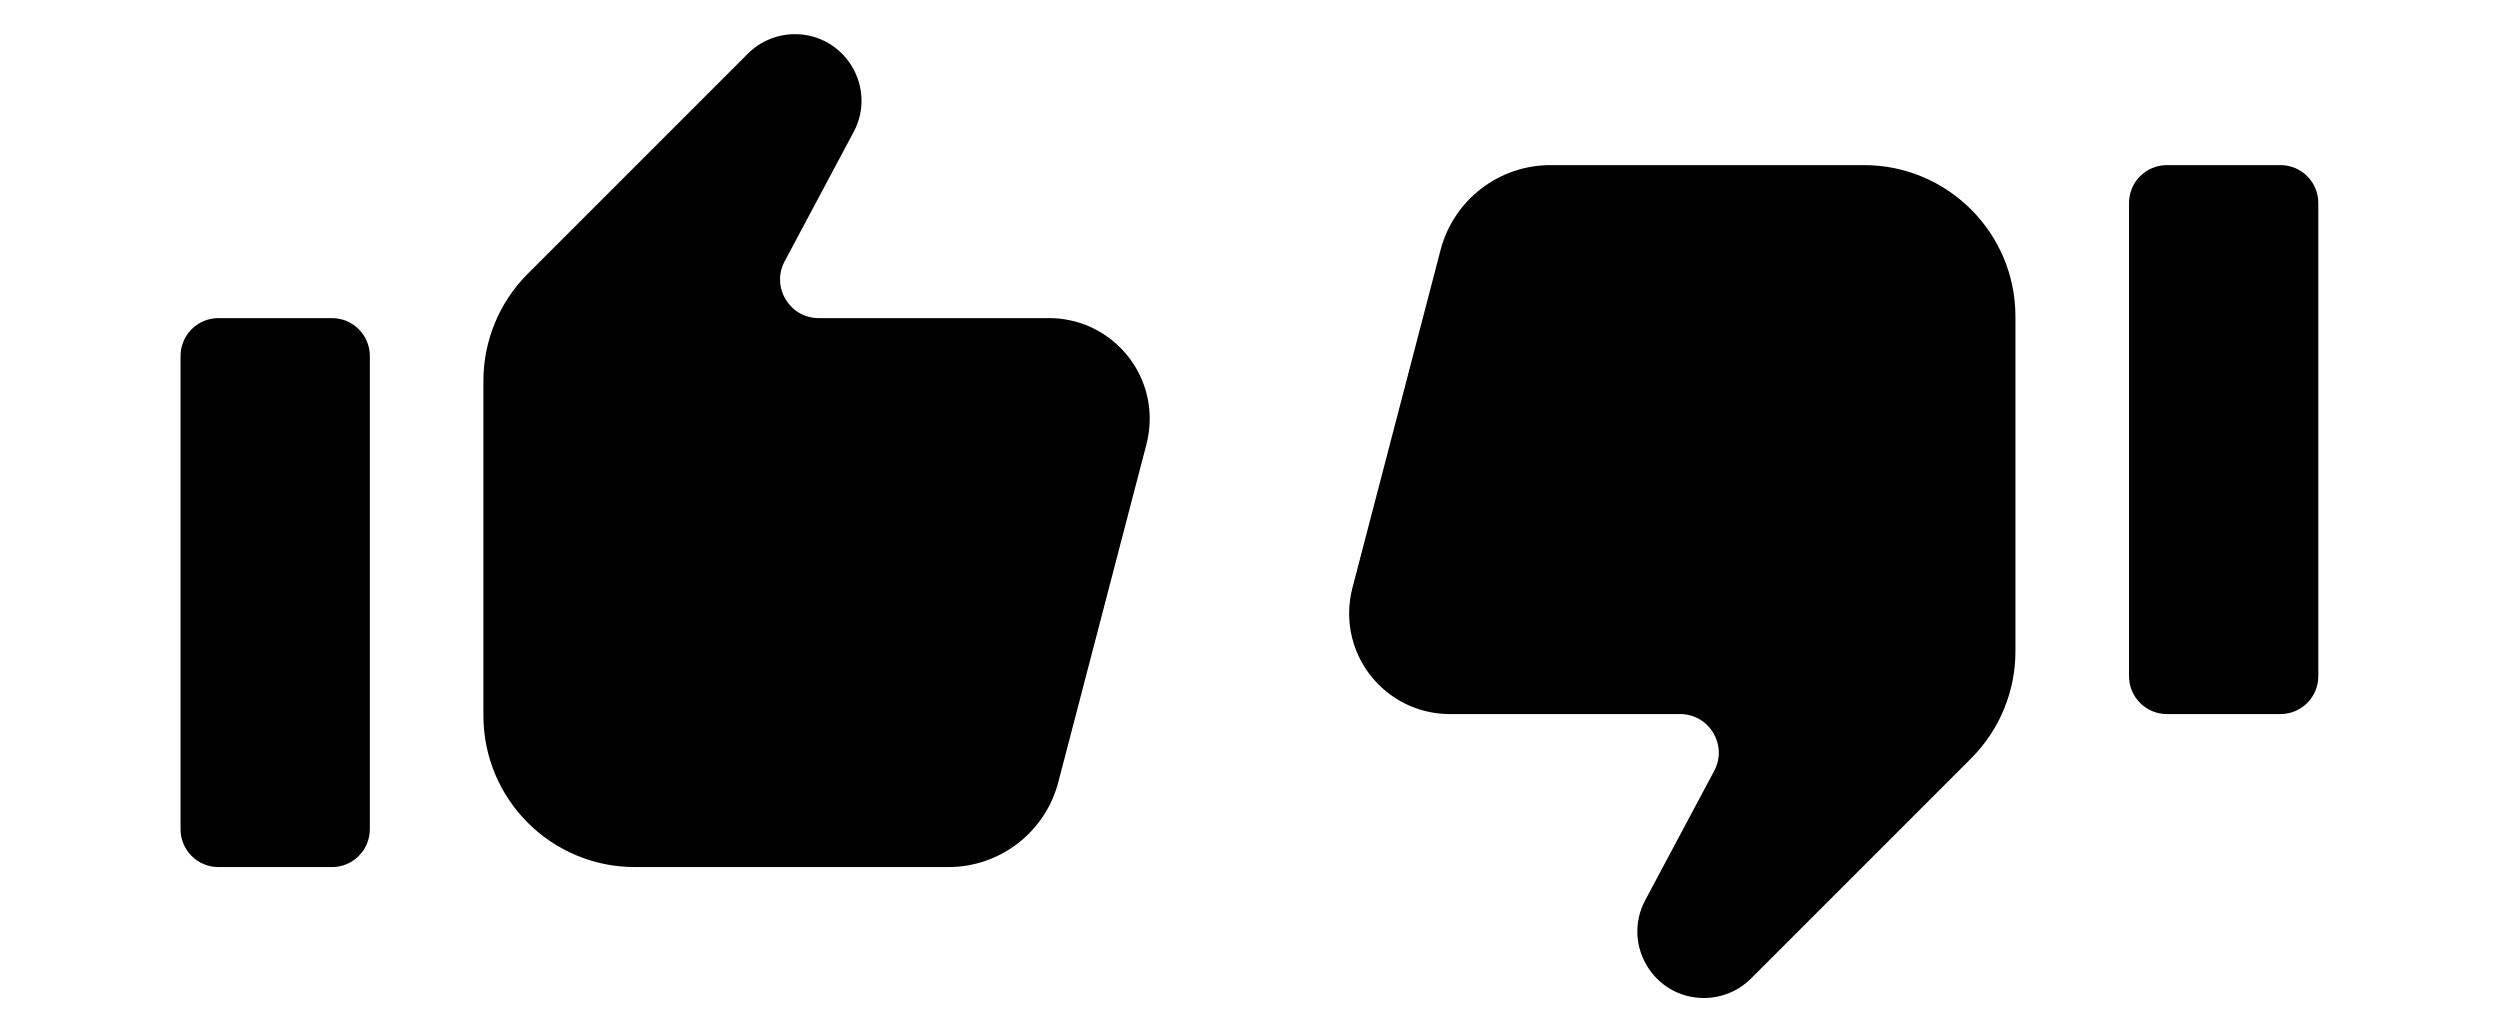 <svg xmlns="http://www.w3.org/2000/svg" xml:space="preserve" id="svg1" version="1.1" viewBox="0 0 204.869 84.676" height="84.676mm" width="204.869mm"><defs id="defs1"></defs><g transform="translate(4.52,-56.599)" id="layer1"><g transform="matrix(1.282,0,0,1.282,-27.658,-27.946)" id="g1"><g transform="matrix(0.121,0,0,0.121,29.589,63.776)" id="g2"><path id="path1" d="M 80,186 H 20 C 8.954,186 0,194.954 0,206 v 250 c 0,11.046 8.954,20 20,20 h 60 c 11.046,0 20,-8.954 20,-20 V 206 c 0,-11.046 -8.954,-20 -20,-20 z"></path><path id="path2" d="m 337.137,186 c -15.4,0 -25.247,-16.411 -18,-30 L 355.571,87.687 C 368.057,64.275 351.092,36 324.559,36 v 0 c -9.322,0 -18.261,3.703 -24.853,10.294 L 183.431,162.569 C 168.429,177.572 160,197.92 160,219.137 V 396 c 0,44.183 35.817,80 80,80 h 165.644 c 27.304,0 51.165,-18.435 58.057,-44.855 l 46.577,-178.544 c 1.143,-4.383 1.722,-8.894 1.722,-13.423 v 0 C 512,209.809 488.191,186 458.822,186 Z"></path></g><g transform="matrix(-0.121,0,0,-0.121,166.239,134.098)" id="g2-8"><path id="path1-8" d="M 80,186 H 20 C 8.954,186 0,194.954 0,206 v 250 c 0,11.046 8.954,20 20,20 h 60 c 11.046,0 20,-8.954 20,-20 V 206 c 0,-11.046 -8.954,-20 -20,-20 z"></path><path id="path2-2" d="m 337.137,186 c -15.4,0 -25.247,-16.411 -18,-30 L 355.571,87.687 C 368.057,64.275 351.092,36 324.559,36 v 0 c -9.322,0 -18.261,3.703 -24.853,10.294 L 183.431,162.569 C 168.429,177.572 160,197.92 160,219.137 V 396 c 0,44.183 35.817,80 80,80 h 165.644 c 27.304,0 51.165,-18.435 58.057,-44.855 l 46.577,-178.544 c 1.143,-4.383 1.722,-8.894 1.722,-13.423 v 0 C 512,209.809 488.191,186 458.822,186 Z"></path></g></g></g></svg>
